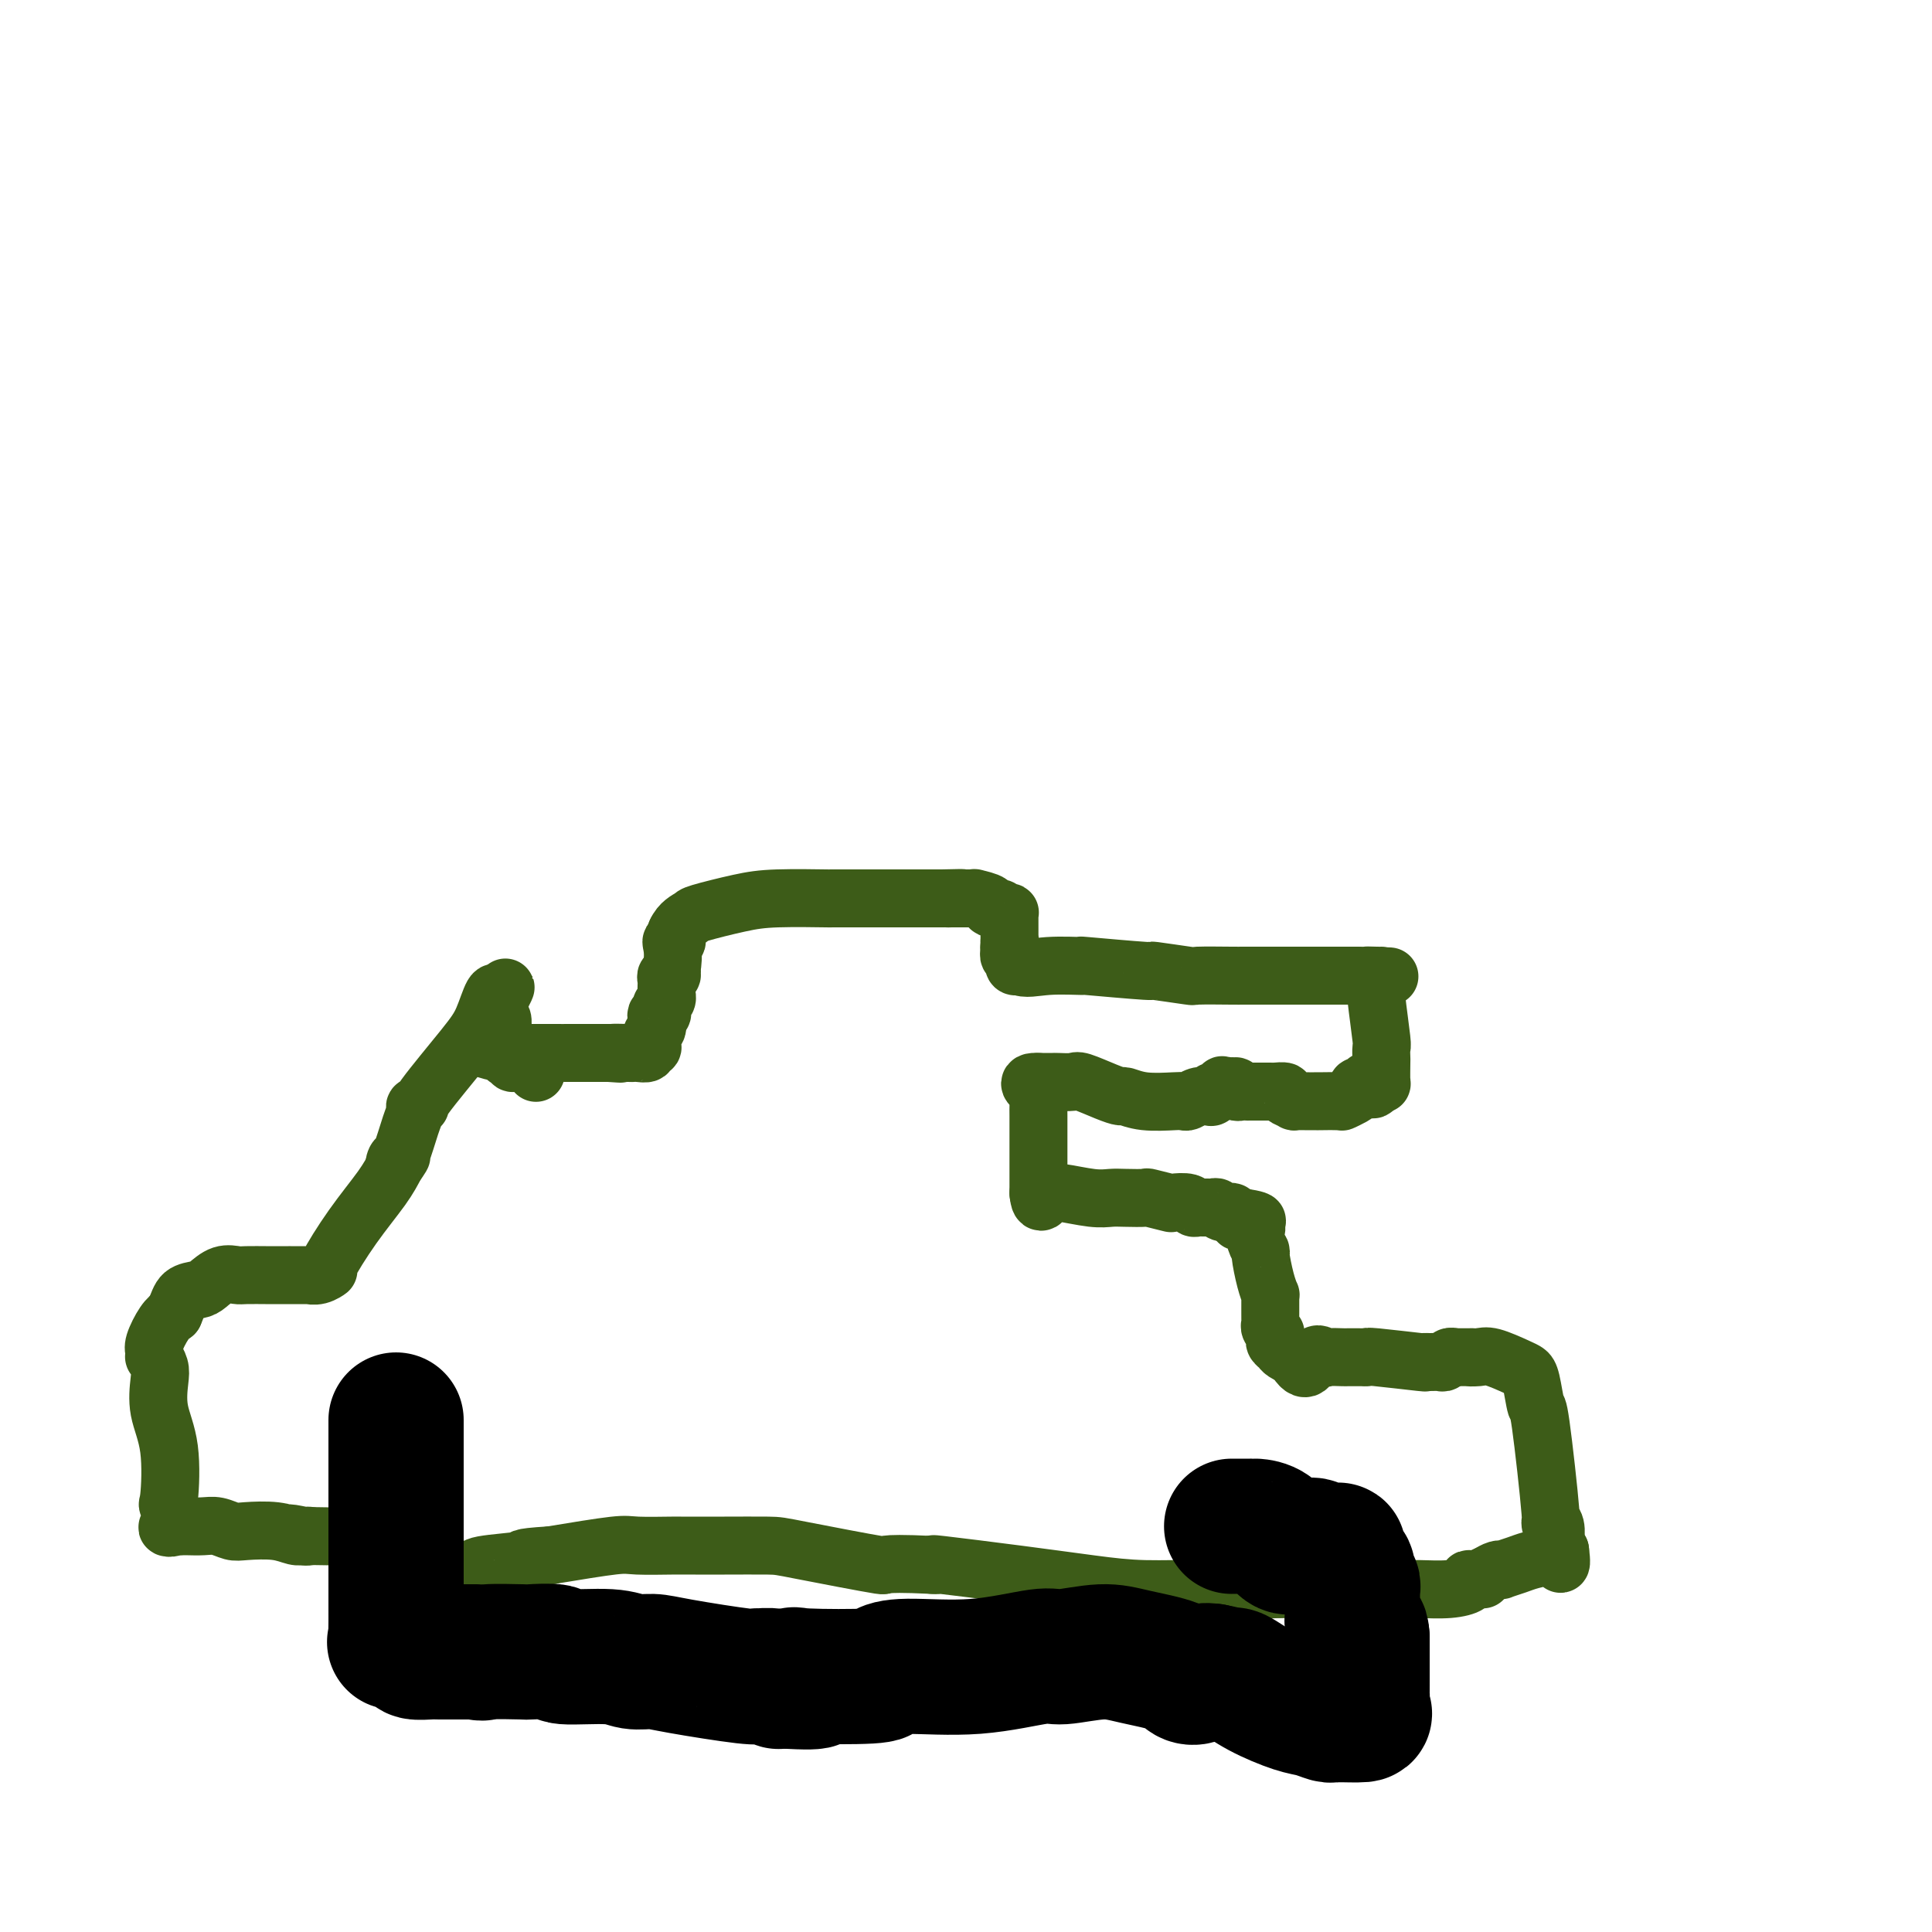 <svg viewBox='0 0 400 400' version='1.1' xmlns='http://www.w3.org/2000/svg' xmlns:xlink='http://www.w3.org/1999/xlink'><g fill='none' stroke='#3D5C18' stroke-width='12' stroke-linecap='round' stroke-linejoin='round'><path d='M97,216c0.313,0.022 0.627,0.044 1,0c0.373,-0.044 0.806,-0.155 1,0c0.194,0.155 0.149,0.578 1,1c0.851,0.422 2.596,0.845 4,1c1.404,0.155 2.466,0.041 3,0c0.534,-0.041 0.541,-0.011 2,0c1.459,0.011 4.370,0.003 6,0c1.630,-0.003 1.979,-0.001 2,0c0.021,0.001 -0.285,0.000 0,0c0.285,-0.000 1.162,-0.000 2,0c0.838,0.000 1.637,0.000 2,0c0.363,-0.000 0.290,-0.000 1,0c0.710,0.000 2.203,0.000 3,0c0.797,-0.000 0.899,-0.000 1,0'/><path d='M126,218c4.545,0.310 1.408,0.084 1,0c-0.408,-0.084 1.914,-0.027 3,0c1.086,0.027 0.936,0.022 1,0c0.064,-0.022 0.343,-0.061 1,0c0.657,0.061 1.693,0.224 2,0c0.307,-0.224 -0.115,-0.834 0,-1c0.115,-0.166 0.767,0.111 1,0c0.233,-0.111 0.049,-0.611 0,-1c-0.049,-0.389 0.039,-0.669 0,-1c-0.039,-0.331 -0.203,-0.715 0,-1c0.203,-0.285 0.773,-0.472 1,-1c0.227,-0.528 0.112,-1.398 0,-2c-0.112,-0.602 -0.223,-0.934 0,-1c0.223,-0.066 0.778,0.136 1,0c0.222,-0.136 0.112,-0.610 0,-1c-0.112,-0.390 -0.226,-0.696 0,-1c0.226,-0.304 0.793,-0.606 1,-1c0.207,-0.394 0.056,-0.879 0,-1c-0.056,-0.121 -0.016,0.121 0,0c0.016,-0.121 0.008,-0.606 0,-1c-0.008,-0.394 -0.016,-0.697 0,-1c0.016,-0.303 0.056,-0.607 0,-1c-0.056,-0.393 -0.207,-0.875 0,-1c0.207,-0.125 0.774,0.107 1,0c0.226,-0.107 0.113,-0.554 0,-1'/><path d='M139,201c0.713,-4.001 -0.005,-5.503 0,-6c0.005,-0.497 0.733,0.011 1,0c0.267,-0.011 0.072,-0.541 0,-1c-0.072,-0.459 -0.021,-0.845 0,-1c0.021,-0.155 0.010,-0.077 0,0'/><path d='M140,193c0.820,-1.885 2.369,-2.596 3,-3c0.631,-0.404 0.344,-0.501 2,-1c1.656,-0.499 5.256,-1.402 8,-2c2.744,-0.598 4.633,-0.892 8,-1c3.367,-0.108 8.211,-0.029 10,0c1.789,0.029 0.524,0.008 1,0c0.476,-0.008 2.695,-0.002 5,0c2.305,0.002 4.696,0.001 6,0c1.304,-0.001 1.522,-0.000 2,0c0.478,0.000 1.216,0.000 2,0c0.784,-0.000 1.612,-0.000 2,0c0.388,0.000 0.335,0.000 1,0c0.665,-0.000 2.047,-0.000 3,0c0.953,0.000 1.476,0.000 2,0'/><path d='M195,186c6.959,-0.155 3.356,-0.042 2,0c-1.356,0.042 -0.464,0.011 0,0c0.464,-0.011 0.499,-0.004 1,0c0.501,0.004 1.466,0.004 2,0c0.534,-0.004 0.635,-0.011 1,0c0.365,0.011 0.994,0.040 1,0c0.006,-0.040 -0.612,-0.151 0,0c0.612,0.151 2.455,0.562 3,1c0.545,0.438 -0.208,0.901 0,1c0.208,0.099 1.376,-0.167 2,0c0.624,0.167 0.703,0.766 1,1c0.297,0.234 0.812,0.104 1,0c0.188,-0.104 0.050,-0.182 0,0c-0.050,0.182 -0.014,0.622 0,1c0.014,0.378 0.004,0.693 0,1c-0.004,0.307 -0.001,0.607 0,1c0.001,0.393 0.000,0.878 0,1c-0.000,0.122 -0.000,-0.121 0,0c0.000,0.121 0.000,0.606 0,1c-0.000,0.394 -0.000,0.697 0,1'/><path d='M209,195c0.620,1.399 0.170,0.896 0,1c-0.170,0.104 -0.059,0.815 0,1c0.059,0.185 0.068,-0.157 0,0c-0.068,0.157 -0.212,0.813 0,1c0.212,0.187 0.778,-0.094 1,0c0.222,0.094 0.098,0.564 0,1c-0.098,0.436 -0.171,0.839 0,1c0.171,0.161 0.585,0.081 1,0'/><path d='M211,200c1.208,0.769 3.227,0.191 6,0c2.773,-0.191 6.300,0.005 7,0c0.700,-0.005 -1.427,-0.212 1,0c2.427,0.212 9.407,0.841 12,1c2.593,0.159 0.798,-0.154 2,0c1.202,0.154 5.400,0.773 7,1c1.600,0.227 0.601,0.061 2,0c1.399,-0.061 5.195,-0.016 7,0c1.805,0.016 1.617,0.004 2,0c0.383,-0.004 1.335,-0.001 2,0c0.665,0.001 1.043,0.000 2,0c0.957,-0.000 2.493,-0.000 3,0c0.507,0.000 -0.016,0.000 1,0c1.016,-0.000 3.571,-0.000 5,0c1.429,0.000 1.734,0.000 2,0c0.266,-0.000 0.494,-0.000 1,0c0.506,0.000 1.290,0.000 2,0c0.710,-0.000 1.345,-0.000 2,0c0.655,0.000 1.330,0.000 2,0c0.670,-0.000 1.335,-0.000 2,0'/><path d='M281,202c11.464,0.309 5.124,0.083 3,0c-2.124,-0.083 -0.033,-0.022 1,0c1.033,0.022 1.009,0.006 1,0c-0.009,-0.006 -0.003,-0.002 0,0c0.003,0.002 0.001,0.001 0,0'/><path d='M286,203c-0.420,-0.083 -0.841,-0.165 -1,0c-0.159,0.165 -0.057,0.578 0,1c0.057,0.422 0.068,0.853 0,1c-0.068,0.147 -0.214,0.011 0,2c0.214,1.989 0.789,6.103 1,8c0.211,1.897 0.057,1.576 0,2c-0.057,0.424 -0.018,1.591 0,2c0.018,0.409 0.015,0.058 0,1c-0.015,0.942 -0.043,3.177 0,4c0.043,0.823 0.155,0.235 0,0c-0.155,-0.235 -0.578,-0.118 -1,0'/><path d='M285,224c-0.619,3.189 -1.668,0.661 -2,0c-0.332,-0.661 0.053,0.544 0,1c-0.053,0.456 -0.544,0.165 -1,0c-0.456,-0.165 -0.878,-0.202 -1,0c-0.122,0.202 0.057,0.643 0,1c-0.057,0.357 -0.350,0.632 -1,1c-0.650,0.368 -1.656,0.831 -2,1c-0.344,0.169 -0.026,0.045 -1,0c-0.974,-0.045 -3.240,-0.012 -4,0c-0.760,0.012 -0.016,0.004 0,0c0.016,-0.004 -0.697,-0.004 -1,0c-0.303,0.004 -0.194,0.011 -1,0c-0.806,-0.011 -2.525,-0.042 -3,0c-0.475,0.042 0.293,0.155 0,0c-0.293,-0.155 -1.648,-0.577 -2,-1c-0.352,-0.423 0.299,-0.845 0,-1c-0.299,-0.155 -1.547,-0.042 -2,0c-0.453,0.042 -0.111,0.012 -1,0c-0.889,-0.012 -3.008,-0.007 -4,0c-0.992,0.007 -0.857,0.016 -1,0c-0.143,-0.016 -0.564,-0.056 -1,0c-0.436,0.056 -0.887,0.207 -1,0c-0.113,-0.207 0.110,-0.774 0,-1c-0.110,-0.226 -0.555,-0.113 -1,0'/><path d='M255,225c-3.525,-0.529 -1.339,-0.352 -1,0c0.339,0.352 -1.169,0.878 -2,1c-0.831,0.122 -0.986,-0.160 -1,0c-0.014,0.160 0.112,0.761 0,1c-0.112,0.239 -0.463,0.116 -1,0c-0.537,-0.116 -1.259,-0.226 -2,0c-0.741,0.226 -1.502,0.789 -2,1c-0.498,0.211 -0.734,0.071 -1,0c-0.266,-0.071 -0.561,-0.073 -2,0c-1.439,0.073 -4.021,0.222 -6,0c-1.979,-0.222 -3.354,-0.816 -4,-1c-0.646,-0.184 -0.562,0.042 -1,0c-0.438,-0.042 -1.398,-0.351 -3,-1c-1.602,-0.649 -3.847,-1.638 -5,-2c-1.153,-0.362 -1.213,-0.097 -2,0c-0.787,0.097 -2.302,0.026 -3,0c-0.698,-0.026 -0.579,-0.007 -1,0c-0.421,0.007 -1.383,0.002 -2,0c-0.617,-0.002 -0.891,-0.001 -1,0c-0.109,0.001 -0.055,0.000 0,0'/><path d='M215,224c-3.403,-0.213 -0.912,1.253 0,2c0.912,0.747 0.244,0.773 0,1c-0.244,0.227 -0.065,0.653 0,1c0.065,0.347 0.018,0.616 0,1c-0.018,0.384 -0.005,0.885 0,2c0.005,1.115 0.001,2.845 0,4c-0.001,1.155 -0.000,1.736 0,2c0.000,0.264 0.000,0.209 0,1c-0.000,0.791 -0.000,2.426 0,3c0.000,0.574 0.000,0.088 0,1c-0.000,0.912 -0.000,3.224 0,4c0.000,0.776 0.000,0.017 0,0c-0.000,-0.017 -0.000,0.710 0,1c0.000,0.290 0.000,0.145 0,0'/><path d='M215,247c0.326,3.554 1.140,0.938 2,0c0.860,-0.938 1.765,-0.199 2,0c0.235,0.199 -0.199,-0.143 1,0c1.199,0.143 4.030,0.769 6,1c1.970,0.231 3.079,0.066 4,0c0.921,-0.066 1.656,-0.031 3,0c1.344,0.031 3.299,0.060 4,0c0.701,-0.060 0.149,-0.208 1,0c0.851,0.208 3.107,0.774 4,1c0.893,0.226 0.424,0.113 1,0c0.576,-0.113 2.196,-0.227 3,0c0.804,0.227 0.793,0.793 1,1c0.207,0.207 0.633,0.054 1,0c0.367,-0.054 0.674,-0.011 1,0c0.326,0.011 0.670,-0.011 1,0c0.330,0.011 0.647,0.055 1,0c0.353,-0.055 0.741,-0.208 1,0c0.259,0.208 0.389,0.777 1,1c0.611,0.223 1.703,0.098 2,0c0.297,-0.098 -0.201,-0.171 0,0c0.201,0.171 1.100,0.585 2,1'/><path d='M257,252c6.449,1.017 1.571,1.059 0,1c-1.571,-0.059 0.167,-0.221 1,0c0.833,0.221 0.763,0.823 1,1c0.237,0.177 0.781,-0.072 1,0c0.219,0.072 0.114,0.466 0,1c-0.114,0.534 -0.237,1.209 0,2c0.237,0.791 0.834,1.700 1,2c0.166,0.300 -0.099,-0.009 0,1c0.099,1.009 0.562,3.335 1,5c0.438,1.665 0.849,2.670 1,3c0.151,0.330 0.040,-0.014 0,0c-0.040,0.014 -0.011,0.385 0,1c0.011,0.615 0.002,1.474 0,2c-0.002,0.526 0.003,0.719 0,1c-0.003,0.281 -0.015,0.649 0,1c0.015,0.351 0.057,0.686 0,1c-0.057,0.314 -0.212,0.609 0,1c0.212,0.391 0.792,0.878 1,1c0.208,0.122 0.043,-0.122 0,0c-0.043,0.122 0.034,0.611 0,1c-0.034,0.389 -0.180,0.679 0,1c0.180,0.321 0.688,0.674 1,1c0.312,0.326 0.430,0.626 1,1c0.570,0.374 1.591,0.821 2,1c0.409,0.179 0.204,0.089 0,0'/><path d='M268,281c2.490,4.486 3.215,1.202 4,0c0.785,-1.202 1.629,-0.322 2,0c0.371,0.322 0.270,0.086 1,0c0.730,-0.086 2.291,-0.023 3,0c0.709,0.023 0.567,0.005 1,0c0.433,-0.005 1.441,0.002 2,0c0.559,-0.002 0.667,-0.015 1,0c0.333,0.015 0.890,0.057 1,0c0.110,-0.057 -0.227,-0.212 2,0c2.227,0.212 7.016,0.790 9,1c1.984,0.210 1.161,0.053 1,0c-0.161,-0.053 0.338,-0.000 1,0c0.662,0.000 1.487,-0.051 2,0c0.513,0.051 0.715,0.206 1,0c0.285,-0.206 0.653,-0.773 1,-1c0.347,-0.227 0.674,-0.113 1,0'/><path d='M301,281c5.692,-0.008 3.423,-0.027 3,0c-0.423,0.027 1.000,0.101 2,0c1.000,-0.101 1.578,-0.375 3,0c1.422,0.375 3.689,1.401 5,2c1.311,0.599 1.665,0.773 2,1c0.335,0.227 0.649,0.508 1,2c0.351,1.492 0.739,4.194 1,5c0.261,0.806 0.396,-0.285 1,4c0.604,4.285 1.679,13.946 2,18c0.321,4.054 -0.111,2.502 0,2c0.111,-0.502 0.765,0.048 1,1c0.235,0.952 0.053,2.307 0,3c-0.053,0.693 0.024,0.725 0,1c-0.024,0.275 -0.150,0.793 0,1c0.150,0.207 0.575,0.104 1,0'/><path d='M323,321c0.700,5.427 -0.549,1.495 -1,0c-0.451,-1.495 -0.104,-0.555 0,0c0.104,0.555 -0.034,0.723 -1,1c-0.966,0.277 -2.758,0.662 -4,1c-1.242,0.338 -1.932,0.629 -3,1c-1.068,0.371 -2.513,0.821 -3,1c-0.487,0.179 -0.016,0.087 0,0c0.016,-0.087 -0.424,-0.168 -1,0c-0.576,0.168 -1.288,0.584 -2,1'/><path d='M308,326c-2.445,0.997 -1.057,0.989 -1,1c0.057,0.011 -1.216,0.041 -2,0c-0.784,-0.041 -1.079,-0.155 -1,0c0.079,0.155 0.534,0.577 0,1c-0.534,0.423 -2.055,0.845 -4,1c-1.945,0.155 -4.313,0.041 -6,0c-1.687,-0.041 -2.695,-0.011 -3,0c-0.305,0.011 0.091,0.003 -1,0c-1.091,-0.003 -3.670,-0.001 -5,0c-1.330,0.001 -1.410,0.000 -2,0c-0.590,-0.000 -1.688,-0.000 -3,0c-1.312,0.000 -2.838,0.000 -4,0c-1.162,-0.000 -1.960,-0.000 -3,0c-1.040,0.000 -2.323,0.000 -3,0c-0.677,-0.000 -0.748,-0.000 -1,0c-0.252,0.000 -0.683,0.000 -1,0c-0.317,-0.000 -0.519,-0.000 -1,0c-0.481,0.000 -1.240,0.000 -2,0'/><path d='M265,329c-9.680,0.454 -12.379,0.090 -16,0c-3.621,-0.090 -8.163,0.095 -12,0c-3.837,-0.095 -6.967,-0.470 -11,-1c-4.033,-0.530 -8.968,-1.214 -15,-2c-6.032,-0.786 -13.163,-1.673 -16,-2c-2.837,-0.327 -1.382,-0.093 -1,0c0.382,0.093 -0.309,0.047 -1,0'/><path d='M193,324c-12.740,-0.608 -8.589,0.373 -11,0c-2.411,-0.373 -11.385,-2.100 -16,-3c-4.615,-0.900 -4.870,-0.973 -7,-1c-2.130,-0.027 -6.136,-0.007 -9,0c-2.864,0.007 -4.587,0.000 -6,0c-1.413,-0.000 -2.517,0.005 -3,0c-0.483,-0.005 -0.346,-0.022 -2,0c-1.654,0.022 -5.099,0.083 -7,0c-1.901,-0.083 -2.257,-0.309 -5,0c-2.743,0.309 -7.871,1.155 -13,2'/><path d='M114,322c-7.855,0.492 -4.993,0.723 -6,1c-1.007,0.277 -5.883,0.601 -8,1c-2.117,0.399 -1.475,0.873 -2,1c-0.525,0.127 -2.218,-0.093 -3,0c-0.782,0.093 -0.655,0.501 -2,0c-1.345,-0.501 -4.162,-1.910 -7,-3c-2.838,-1.090 -5.697,-1.861 -7,-2c-1.303,-0.139 -1.050,0.355 -2,0c-0.950,-0.355 -3.102,-1.557 -4,-2c-0.898,-0.443 -0.542,-0.127 -2,0c-1.458,0.127 -4.729,0.063 -8,0'/><path d='M63,318c-5.309,-1.084 -2.581,-0.294 -1,0c1.581,0.294 2.015,0.093 2,0c-0.015,-0.093 -0.478,-0.076 -1,0c-0.522,0.076 -1.101,0.213 -2,0c-0.899,-0.213 -2.116,-0.775 -4,-1c-1.884,-0.225 -4.435,-0.113 -6,0c-1.565,0.113 -2.146,0.226 -3,0c-0.854,-0.226 -1.983,-0.793 -3,-1c-1.017,-0.207 -1.922,-0.056 -3,0c-1.078,0.056 -2.329,0.015 -3,0c-0.671,-0.015 -0.763,-0.004 -1,0c-0.237,0.004 -0.618,0.002 -1,0'/><path d='M37,316c-4.190,-0.063 -1.666,0.779 -1,0c0.666,-0.779 -0.526,-3.178 -1,-4c-0.474,-0.822 -0.231,-0.068 0,-2c0.231,-1.932 0.451,-6.550 0,-10c-0.451,-3.450 -1.571,-5.733 -2,-8c-0.429,-2.267 -0.167,-4.519 0,-6c0.167,-1.481 0.239,-2.191 0,-3c-0.239,-0.809 -0.790,-1.719 -1,-2c-0.210,-0.281 -0.078,0.066 0,0c0.078,-0.066 0.103,-0.543 0,-1c-0.103,-0.457 -0.336,-0.892 0,-2c0.336,-1.108 1.239,-2.888 2,-4c0.761,-1.112 1.381,-1.556 2,-2'/><path d='M36,272c0.912,-2.090 1.193,-3.317 2,-4c0.807,-0.683 2.139,-0.824 3,-1c0.861,-0.176 1.251,-0.387 2,-1c0.749,-0.613 1.857,-1.628 3,-2c1.143,-0.372 2.323,-0.100 3,0c0.677,0.100 0.853,0.027 2,0c1.147,-0.027 3.265,-0.007 4,0c0.735,0.007 0.087,0.002 1,0c0.913,-0.002 3.388,0.001 4,0c0.612,-0.001 -0.640,-0.005 0,0c0.640,0.005 3.173,0.018 4,0c0.827,-0.018 -0.052,-0.066 0,0c0.052,0.066 1.035,0.248 2,0c0.965,-0.248 1.910,-0.926 2,-1c0.090,-0.074 -0.677,0.454 0,-1c0.677,-1.454 2.798,-4.892 5,-8c2.202,-3.108 4.486,-5.888 6,-8c1.514,-2.112 2.257,-3.556 3,-5'/><path d='M82,241c2.175,-3.336 0.611,-0.676 0,0c-0.611,0.676 -0.270,-0.632 0,-1c0.270,-0.368 0.469,0.202 1,-1c0.531,-1.202 1.393,-4.177 2,-6c0.607,-1.823 0.960,-2.493 1,-3c0.040,-0.507 -0.232,-0.850 0,-1c0.232,-0.150 0.969,-0.108 1,0c0.031,0.108 -0.643,0.281 1,-2c1.643,-2.281 5.603,-7.014 8,-10c2.397,-2.986 3.230,-4.223 4,-6c0.770,-1.777 1.477,-4.094 2,-5c0.523,-0.906 0.864,-0.402 1,0c0.136,0.402 0.068,0.701 0,1'/><path d='M103,207c3.265,-5.223 0.927,-1.281 0,1c-0.927,2.281 -0.445,2.902 0,3c0.445,0.098 0.851,-0.328 1,0c0.149,0.328 0.040,1.411 0,2c-0.040,0.589 -0.012,0.684 0,1c0.012,0.316 0.007,0.855 0,1c-0.007,0.145 -0.016,-0.102 0,0c0.016,0.102 0.057,0.553 0,1c-0.057,0.447 -0.213,0.891 0,1c0.213,0.109 0.793,-0.115 1,0c0.207,0.115 0.041,0.571 0,1c-0.041,0.429 0.044,0.833 0,1c-0.044,0.167 -0.218,0.097 0,0c0.218,-0.097 0.828,-0.222 1,0c0.172,0.222 -0.095,0.792 0,1c0.095,0.208 0.551,0.056 1,0c0.449,-0.056 0.890,-0.015 1,0c0.110,0.015 -0.111,0.004 0,0c0.111,-0.004 0.556,-0.002 1,0'/><path d='M109,220c1.016,0.399 1.057,-0.103 1,0c-0.057,0.103 -0.211,0.811 0,1c0.211,0.189 0.788,-0.141 1,0c0.212,0.141 0.061,0.755 0,1c-0.061,0.245 -0.030,0.123 0,0'/></g>
<g fill='none' stroke='#000000' stroke-width='28' stroke-linecap='round' stroke-linejoin='round'><path d='M82,294c-0.000,0.351 -0.000,0.703 0,1c0.000,0.297 0.000,0.540 0,1c-0.000,0.460 -0.000,1.137 0,2c0.000,0.863 0.000,1.910 0,5c-0.000,3.090 -0.000,8.222 0,11c0.000,2.778 0.001,3.204 0,6c-0.001,2.796 -0.003,7.964 0,11c0.003,3.036 0.012,3.941 0,5c-0.012,1.059 -0.044,2.274 0,3c0.044,0.726 0.166,0.965 0,1c-0.166,0.035 -0.618,-0.134 0,0c0.618,0.134 2.308,0.572 3,1c0.692,0.428 0.387,0.847 1,1c0.613,0.153 2.144,0.041 3,0c0.856,-0.041 1.038,-0.011 2,0c0.962,0.011 2.703,0.003 4,0c1.297,-0.003 2.148,-0.002 3,0'/><path d='M98,342c2.740,0.465 1.592,0.129 3,0c1.408,-0.129 5.374,-0.050 7,0c1.626,0.050 0.913,0.070 2,0c1.087,-0.070 3.974,-0.229 5,0c1.026,0.229 0.190,0.848 2,1c1.810,0.152 6.264,-0.162 9,0c2.736,0.162 3.753,0.800 5,1c1.247,0.200 2.724,-0.037 4,0c1.276,0.037 2.353,0.349 6,1c3.647,0.651 9.866,1.642 13,2c3.134,0.358 3.182,0.082 3,0c-0.182,-0.082 -0.595,0.030 0,0c0.595,-0.030 2.199,-0.200 3,0c0.801,0.200 0.800,0.772 1,1c0.200,0.228 0.600,0.114 1,0'/><path d='M162,348c10.947,0.705 6.314,-0.533 4,-1c-2.314,-0.467 -2.310,-0.161 1,0c3.310,0.161 9.927,0.179 13,0c3.073,-0.179 2.604,-0.555 3,-1c0.396,-0.445 1.658,-0.961 5,-1c3.342,-0.039 8.763,0.398 14,0c5.237,-0.398 10.289,-1.632 13,-2c2.711,-0.368 3.082,0.129 5,0c1.918,-0.129 5.382,-0.885 8,-1c2.618,-0.115 4.388,0.410 7,1c2.612,0.590 6.064,1.244 8,2c1.936,0.756 2.354,1.615 3,2c0.646,0.385 1.520,0.296 2,0c0.480,-0.296 0.566,-0.799 1,-1c0.434,-0.201 1.217,-0.101 2,0'/><path d='M251,346c4.458,0.882 4.103,1.087 4,1c-0.103,-0.087 0.046,-0.464 1,0c0.954,0.464 2.713,1.770 5,3c2.287,1.230 5.101,2.383 7,3c1.899,0.617 2.883,0.699 4,1c1.117,0.301 2.366,0.820 3,1c0.634,0.180 0.653,0.021 2,0c1.347,-0.021 4.021,0.098 5,0c0.979,-0.098 0.262,-0.411 0,-1c-0.262,-0.589 -0.070,-1.454 0,-2c0.070,-0.546 0.019,-0.773 0,-1c-0.019,-0.227 -0.005,-0.455 0,-1c0.005,-0.545 0.001,-1.409 0,-2c-0.001,-0.591 -0.000,-0.911 0,-1c0.000,-0.089 0.000,0.054 0,-1c-0.000,-1.054 -0.000,-3.303 0,-4c0.000,-0.697 0.000,0.159 0,0c-0.000,-0.159 -0.000,-1.331 0,-2c0.000,-0.669 0.000,-0.834 0,-1'/><path d='M282,339c-0.166,-2.591 -0.580,-1.069 -1,-1c-0.420,0.069 -0.845,-1.315 -1,-2c-0.155,-0.685 -0.041,-0.670 0,-1c0.041,-0.330 0.007,-1.004 0,-2c-0.007,-0.996 0.013,-2.312 0,-3c-0.013,-0.688 -0.059,-0.747 0,-1c0.059,-0.253 0.222,-0.701 0,-1c-0.222,-0.299 -0.830,-0.448 -1,-1c-0.170,-0.552 0.099,-1.507 0,-2c-0.099,-0.493 -0.566,-0.524 -1,-1c-0.434,-0.476 -0.836,-1.396 -1,-2c-0.164,-0.604 -0.089,-0.893 0,-1c0.089,-0.107 0.193,-0.033 0,0c-0.193,0.033 -0.685,0.023 -1,0c-0.315,-0.023 -0.455,-0.059 -1,0c-0.545,0.059 -1.496,0.215 -2,0c-0.504,-0.215 -0.560,-0.800 -1,-1c-0.440,-0.200 -1.264,-0.015 -2,0c-0.736,0.015 -1.385,-0.140 -2,0c-0.615,0.140 -1.195,0.573 -2,0c-0.805,-0.573 -1.834,-2.154 -3,-3c-1.166,-0.846 -2.468,-0.959 -3,-1c-0.532,-0.041 -0.295,-0.012 -1,0c-0.705,0.012 -2.353,0.006 -4,0'/></g>
</svg>